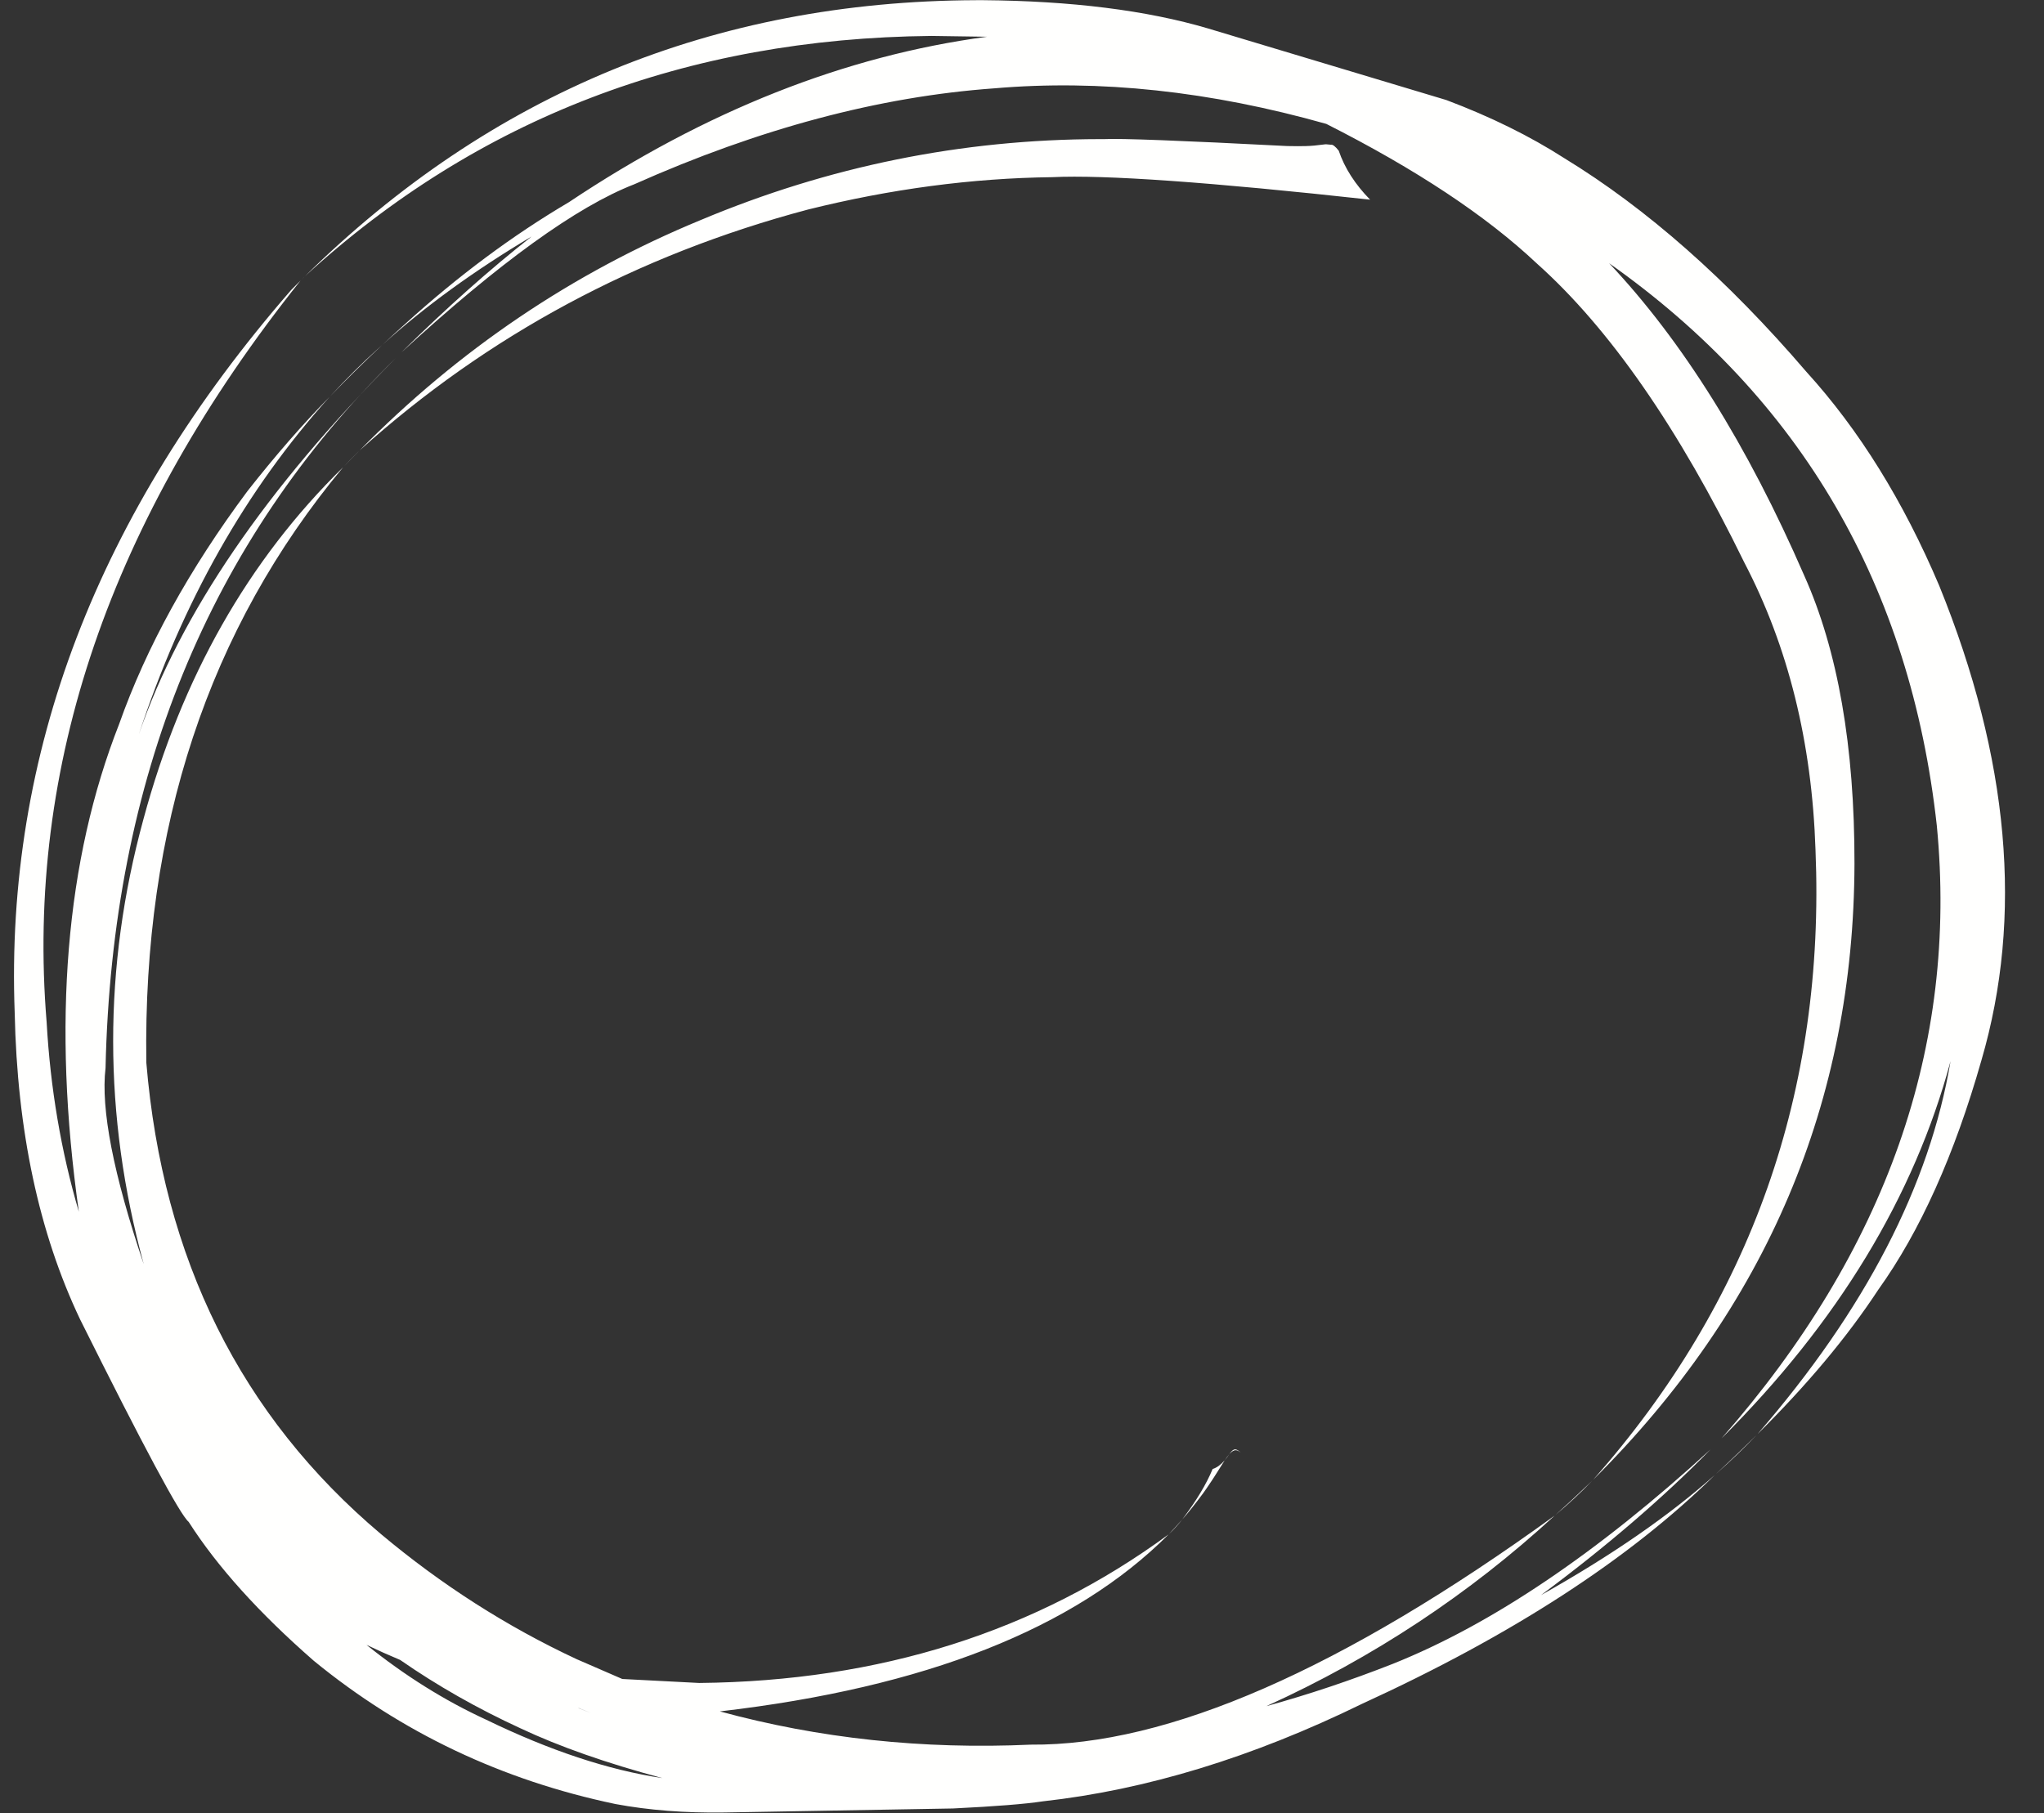 <?xml version="1.0" encoding="UTF-8" standalone="no"?><svg xmlns="http://www.w3.org/2000/svg" xmlns:xlink="http://www.w3.org/1999/xlink" fill="#fffffe" height="338.4" preserveAspectRatio="xMidYMid meet" version="1" viewBox="460.2 223.4 381.4 338.4" width="381.4" zoomAndPan="magnify"><rect x="460.2" y="223.4" width="381.4" height="338.4" fill="#333333" stroke="none"/><g><g id="change1_1"><path d="M516.969,275.081L516.918,275.13Q516.587,275.45,516.377,275.671Q516.673,275.378,516.975,275.081L516.969,275.081 M531.49,287.813L530.587,288.628Q526.459,292.326,521.781,297.383Q526.454,292.544,531.49,287.813 M666.317,249.363L665.413,249.365Q626.768,249.42,590.913,264.482Q555.075,279.271,527.3,307.469Q563.13,275.223,610.943,262.514Q634.103,256.743,656.533,256.467Q671.162,255.755,715.855,260.666Q711.643,256.362,710.001,251.528Q709.042,250.305,708.54,250.412Q707.483,250.295,707.397,250.346Q705.259,250.637,703.878,250.663Q702.631,250.707,700.377,250.658Q670.713,249.129,666.317,249.363 M527.104,307.66L526.864,307.895Q525.326,309.419,524.375,310.448L525.505,309.284Q526.53,308.238,527.109,307.66L527.104,307.66 M690.68,493.917L690.579,493.925L690.481,493.948L690.387,493.984L690.294,494.033Q690.203,494.09,690.115,494.169Q689.854,494.413,689.579,494.81Q689.893,494.448,690.186,494.26Q690.285,494.197,690.382,494.156L690.48,494.119L690.578,494.092L690.676,494.076L690.774,494.071Q690.847,494.071,690.921,494.083Q690.995,494.095,691.07,494.118L691.146,494.145Q691.337,494.231,691.378,494.263Q691.535,494.36,691.702,494.507Q691.391,494.197,691.14,494.056Q690.889,493.915,690.68,493.917 M689.539,494.856L689.539,494.856Q689.178,495.282,688.756,495.919Q688.876,495.779,689.115,495.459Q689.16,495.401,689.546,494.856L689.539,494.856 M788.004,491.194L788.004,491.194Q784.309,494.878,780.318,498.56Q784.444,494.947,788.004,491.194 M643.52,223.432L642.237,223.436Q569.14,223.733,517.12,274.938Q565.347,230.792,633.979,230.106L644.383,230.257Q604.622,235.571,566.348,261.14Q550.541,270.465,535.824,283.843Q533.697,285.751,531.607,287.708Q543.373,277.074,559.398,267.538Q547.746,276.686,535.104,289.166Q562.485,264.034,578.521,257.806Q613.561,242.191,645.731,239.887Q675.194,237.349,707.682,246.524Q732.801,259.234,746.933,272.546Q767.306,290.738,785.665,328.359Q797.967,351.895,798.963,382.016Q801.733,449.472,757.471,499.585Q806.048,451.216,806.236,384.609Q806.279,351.8,796.842,330.78Q780.966,294.279,760.452,272.525Q814.196,310.468,821.602,377.515Q827.56,439.246,781.428,491.863Q813.957,459.404,824.164,421.448Q818.288,456.259,788.149,491.049Q802.004,477.323,810.663,464.132Q822.38,447.781,829.925,421.291Q841.674,381.062,822.064,332.749Q811.987,308.972,797.243,292.771Q775.158,267.015,752.119,252.94Q742.492,246.752,730.082,242.072L685.614,228.711Q668.422,223.633,643.52,223.432 M757.361,499.692L756.807,500.228Q753.168,503.715,750.395,506.184Q752.25,504.64,753.974,503.035Q755.408,501.683,755.685,501.397Q757.095,499.994,757.361,499.692 M688.722,495.959L688.722,495.96Q687.592,497.234,686.472,497.572Q684.707,501.84,680.805,506.985Q682.456,505.139,684.718,502.072Q685.085,501.588,686.384,499.64L686.855,498.911L688.722,495.959 M680.726,507.076L680.726,507.076Q679.531,508.448,678.303,509.731Q679.021,509.066,679.559,508.462Q679.656,508.361,680.146,507.791L680.538,507.318L680.733,507.076L680.726,507.076 M568.11,542.182L568.11,542.183L568.201,542.193Q568.198,542.194,568.195,542.194L569.157,542.587Q569.638,542.783,570.512,543.13Q569.908,542.899,569.306,542.662Q568.904,542.504,568.504,542.343L568.104,542.182L568.11,542.182 M528.578,530.392L528.756,530.477Q531.689,531.883,534.86,533.207Q545.241,540.416,557.323,545.974Q568.202,551.095,583.776,555.26Q568.699,553.001,550.905,544.36Q539.349,539.046,528.578,530.392 M516.277,275.77L514.555,277.498Q460.227,339.923,462.942,412.416Q463.633,445.444,475.144,469.644Q492.986,505.449,495.405,507.445Q503.376,519.935,518.751,533.37Q543.276,553.458,575.047,560.105Q584.38,561.843,595.343,561.681L638.036,560.932Q649.852,560.356,654.804,559.599Q683.655,556.4,714.335,541.41Q756.333,522.18,780.161,498.705Q767.447,510.048,747.734,521.119Q766.043,507.531,779.382,493.918Q747.745,522.882,720.112,533.932Q708.27,538.592,696.492,541.838Q726.447,528.225,750.291,506.272Q690.829,549.34,652.534,549.02Q622.315,550.391,594.517,542.816Q651.973,536.153,678.258,509.778Q641.203,537.016,590.659,537.509L576.316,536.765L567.812,533.073Q548.273,523.956,531.308,509.737Q492.101,476.694,487.504,421.732Q486.531,355.868,524.226,310.608Q497.662,336.609,486.951,376.344Q475.642,417.747,487.024,459.349Q478.53,434.204,479.893,422.741Q481.702,341.768,534.072,290.199Q497.654,326.847,486.106,360.465Q498.291,323.421,521.695,297.477Q514.18,305.12,506.371,315.067Q490.058,336.977,482.437,358.524Q467.431,396.726,474.912,449.56Q469.941,432.645,468.904,414.208Q462.99,342.537,516.277,275.77"/></g></g></svg>